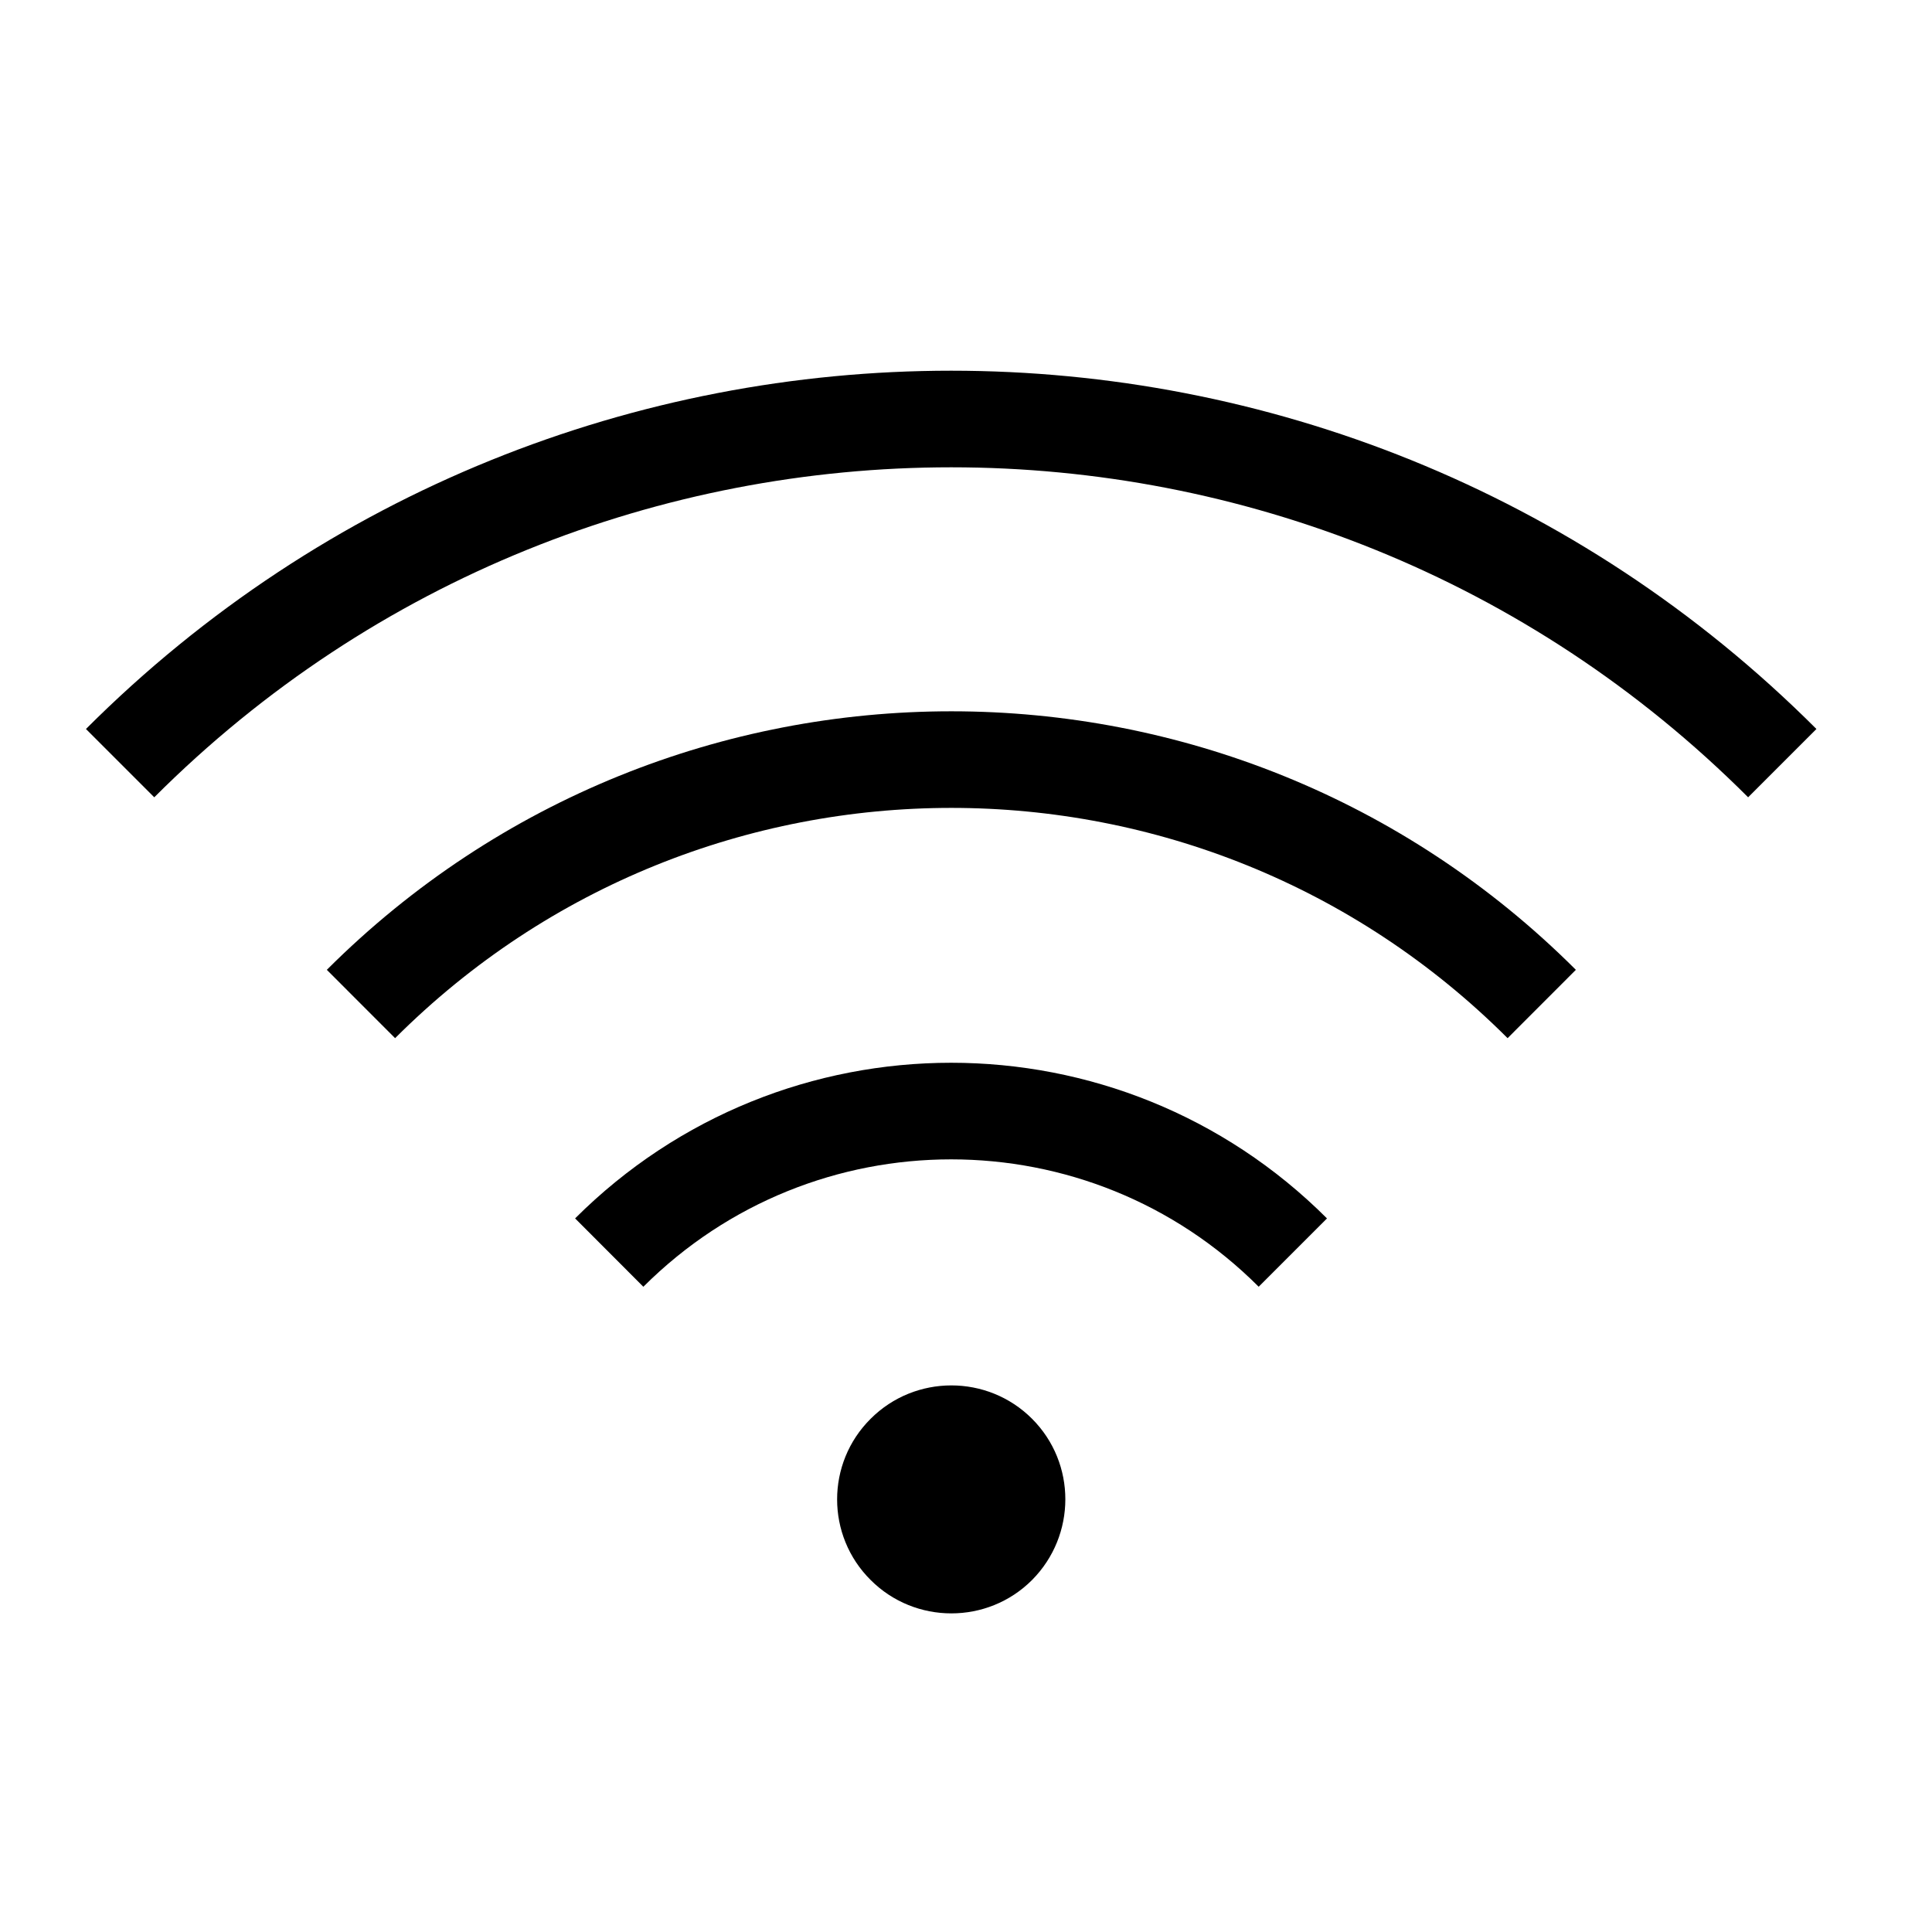 <?xml version="1.0" encoding="utf-8"?>
<!-- Generator: Adobe Illustrator 26.5.0, SVG Export Plug-In . SVG Version: 6.00 Build 0)  -->
<svg version="1.1" id="Layer_1" xmlns="http://www.w3.org/2000/svg" xmlns:xlink="http://www.w3.org/1999/xlink" x="0px" y="0px"
	 viewBox="0 0 60 60" style="enable-background:new 0 0 60 60;" xml:space="preserve">
<style type="text/css">
	.st0{fill:none;stroke:#000000;stroke-width:3;stroke-linejoin:round;stroke-miterlimit:10;}
</style>
<g>
	<g>
		<path d="M27.04,49.07c1.38,1.38,3.63,1.38,5.01,0c1.38-1.39,1.38-3.63,0-5.01c-1.38-1.38-3.63-1.38-5.01,0
			C25.65,45.44,25.65,47.69,27.04,49.07z"/>
	</g>
	<g>
		<path class="st0" d="M40.15,38.9c-5.86-5.86-15.36-5.86-21.23,0"/>
	</g>
	<g>
		<path class="st0" d="M55.35,23.7C41.1,9.45,17.98,9.45,3.73,23.7"/>
	</g>
	<g>
		<path class="st0" d="M47.88,31.18c-10.13-10.12-26.54-10.12-36.67,0"/>
	</g>
</g>
</svg>
